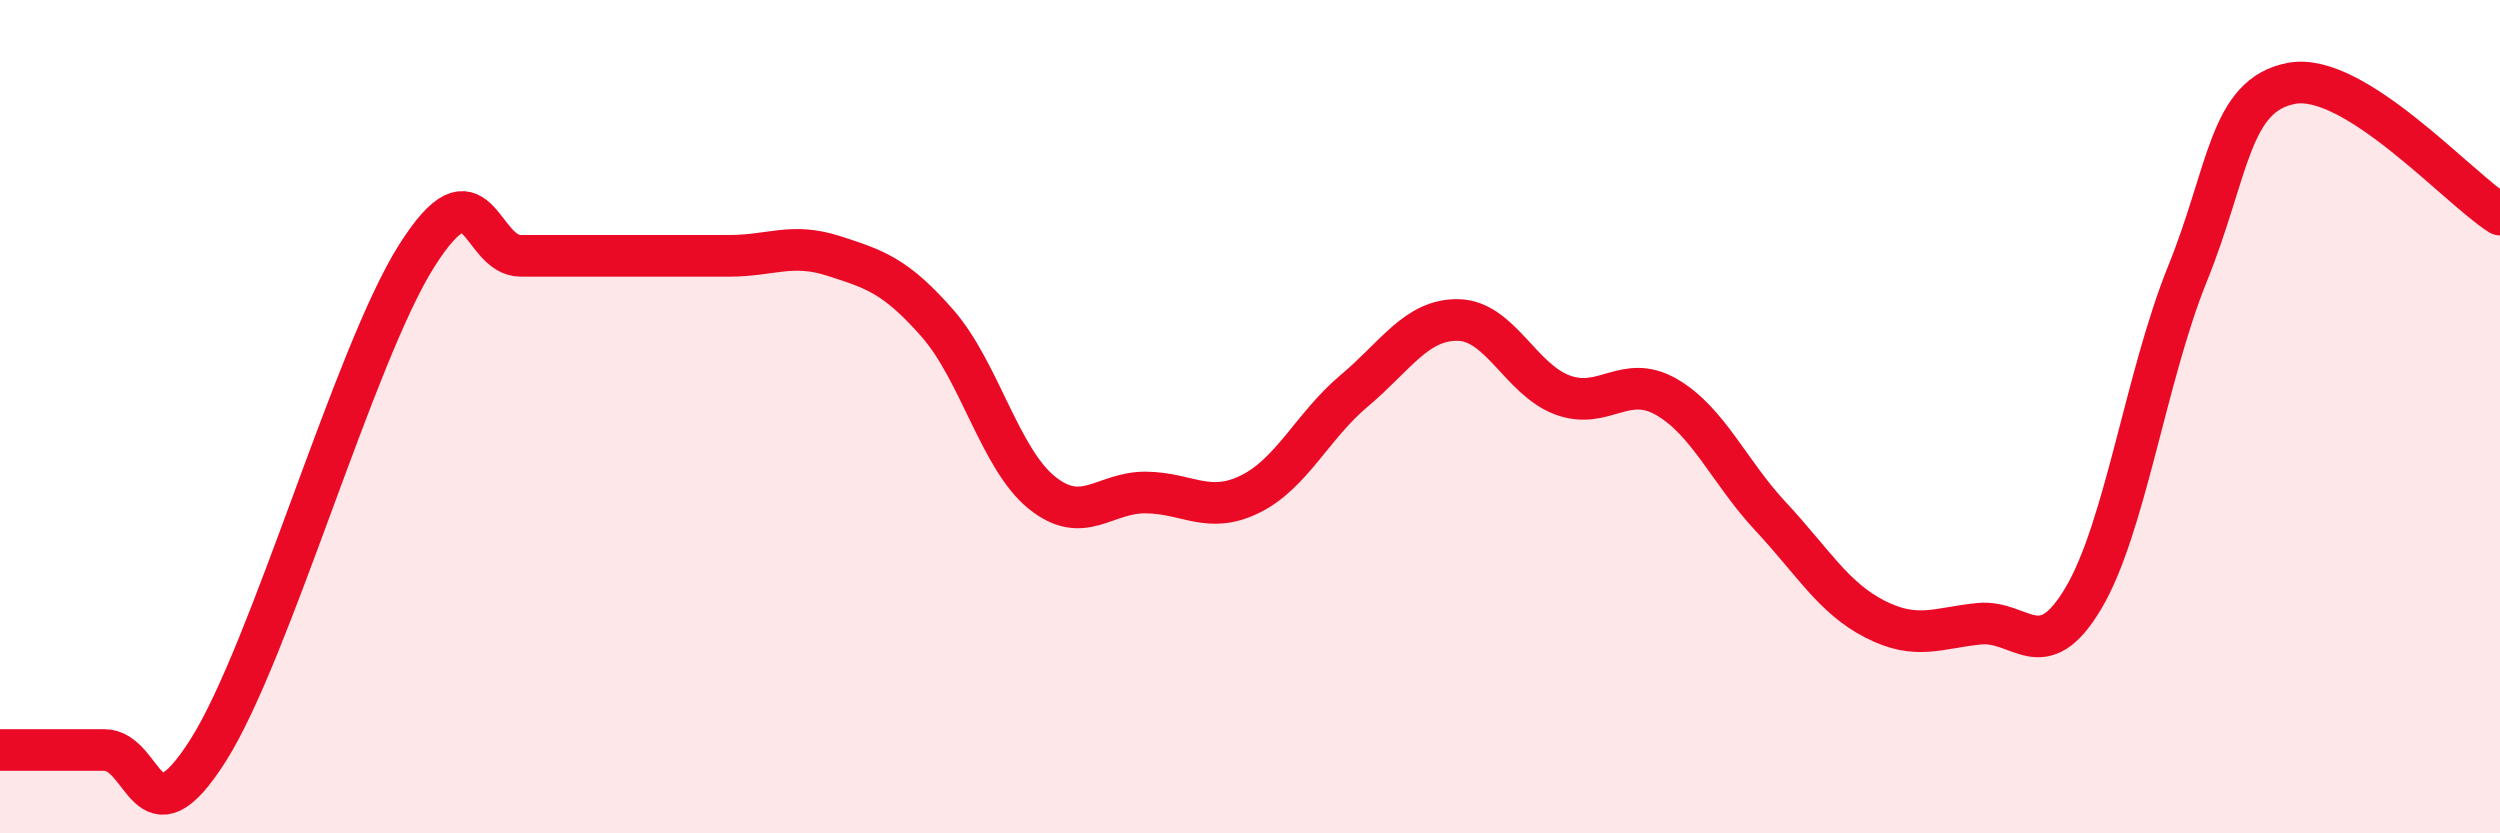 
    <svg width="60" height="20" viewBox="0 0 60 20" xmlns="http://www.w3.org/2000/svg">
      <path
        d="M 0,18 C 0.5,18 1.5,18 2.5,18 C 3.5,18 3.5,20.37 5,18 C 6.5,15.63 8.5,8.51 10,6.14 C 11.5,3.77 11.5,6.14 12.5,6.14 C 13.5,6.14 14,6.14 15,6.14 C 16,6.14 16.5,6.14 17.5,6.14 C 18.5,6.14 19,5.82 20,6.14 C 21,6.46 21.5,6.62 22.5,7.76 C 23.5,8.9 24,11.01 25,11.82 C 26,12.63 26.5,11.81 27.5,11.82 C 28.5,11.83 29,12.35 30,11.86 C 31,11.37 31.5,10.22 32.5,9.38 C 33.5,8.54 34,7.66 35,7.68 C 36,7.7 36.5,9.11 37.5,9.48 C 38.5,9.85 39,8.95 40,9.53 C 41,10.11 41.5,11.33 42.5,12.4 C 43.5,13.47 44,14.35 45,14.86 C 46,15.37 46.5,15.07 47.5,14.97 C 48.5,14.87 49,16.04 50,14.36 C 51,12.68 51.5,9.04 52.5,6.57 C 53.5,4.1 53.5,2.28 55,2 C 56.5,1.72 59,4.52 60,5.15L60 20L0 20Z"
        fill="#EB0A25"
        opacity="0.1"
        stroke-linecap="round"
        stroke-linejoin="round"
      />
      <path
        d="M 0,18 C 0.5,18 1.5,18 2.5,18 C 3.5,18 3.5,20.37 5,18 C 6.5,15.63 8.5,8.51 10,6.14 C 11.5,3.77 11.5,6.14 12.5,6.14 C 13.5,6.14 14,6.14 15,6.14 C 16,6.14 16.5,6.14 17.5,6.14 C 18.5,6.14 19,5.82 20,6.14 C 21,6.46 21.5,6.62 22.5,7.76 C 23.5,8.9 24,11.01 25,11.82 C 26,12.63 26.5,11.81 27.5,11.82 C 28.5,11.83 29,12.35 30,11.86 C 31,11.37 31.5,10.22 32.5,9.38 C 33.5,8.54 34,7.66 35,7.68 C 36,7.7 36.5,9.11 37.5,9.48 C 38.5,9.85 39,8.95 40,9.53 C 41,10.11 41.5,11.33 42.5,12.4 C 43.5,13.47 44,14.35 45,14.86 C 46,15.37 46.5,15.07 47.5,14.97 C 48.5,14.87 49,16.04 50,14.36 C 51,12.68 51.5,9.04 52.5,6.57 C 53.5,4.1 53.5,2.28 55,2 C 56.5,1.72 59,4.52 60,5.15"
        stroke="#EB0A25"
        stroke-width="1"
        fill="none"
        stroke-linecap="round"
        stroke-linejoin="round"
      />
    </svg>
  
